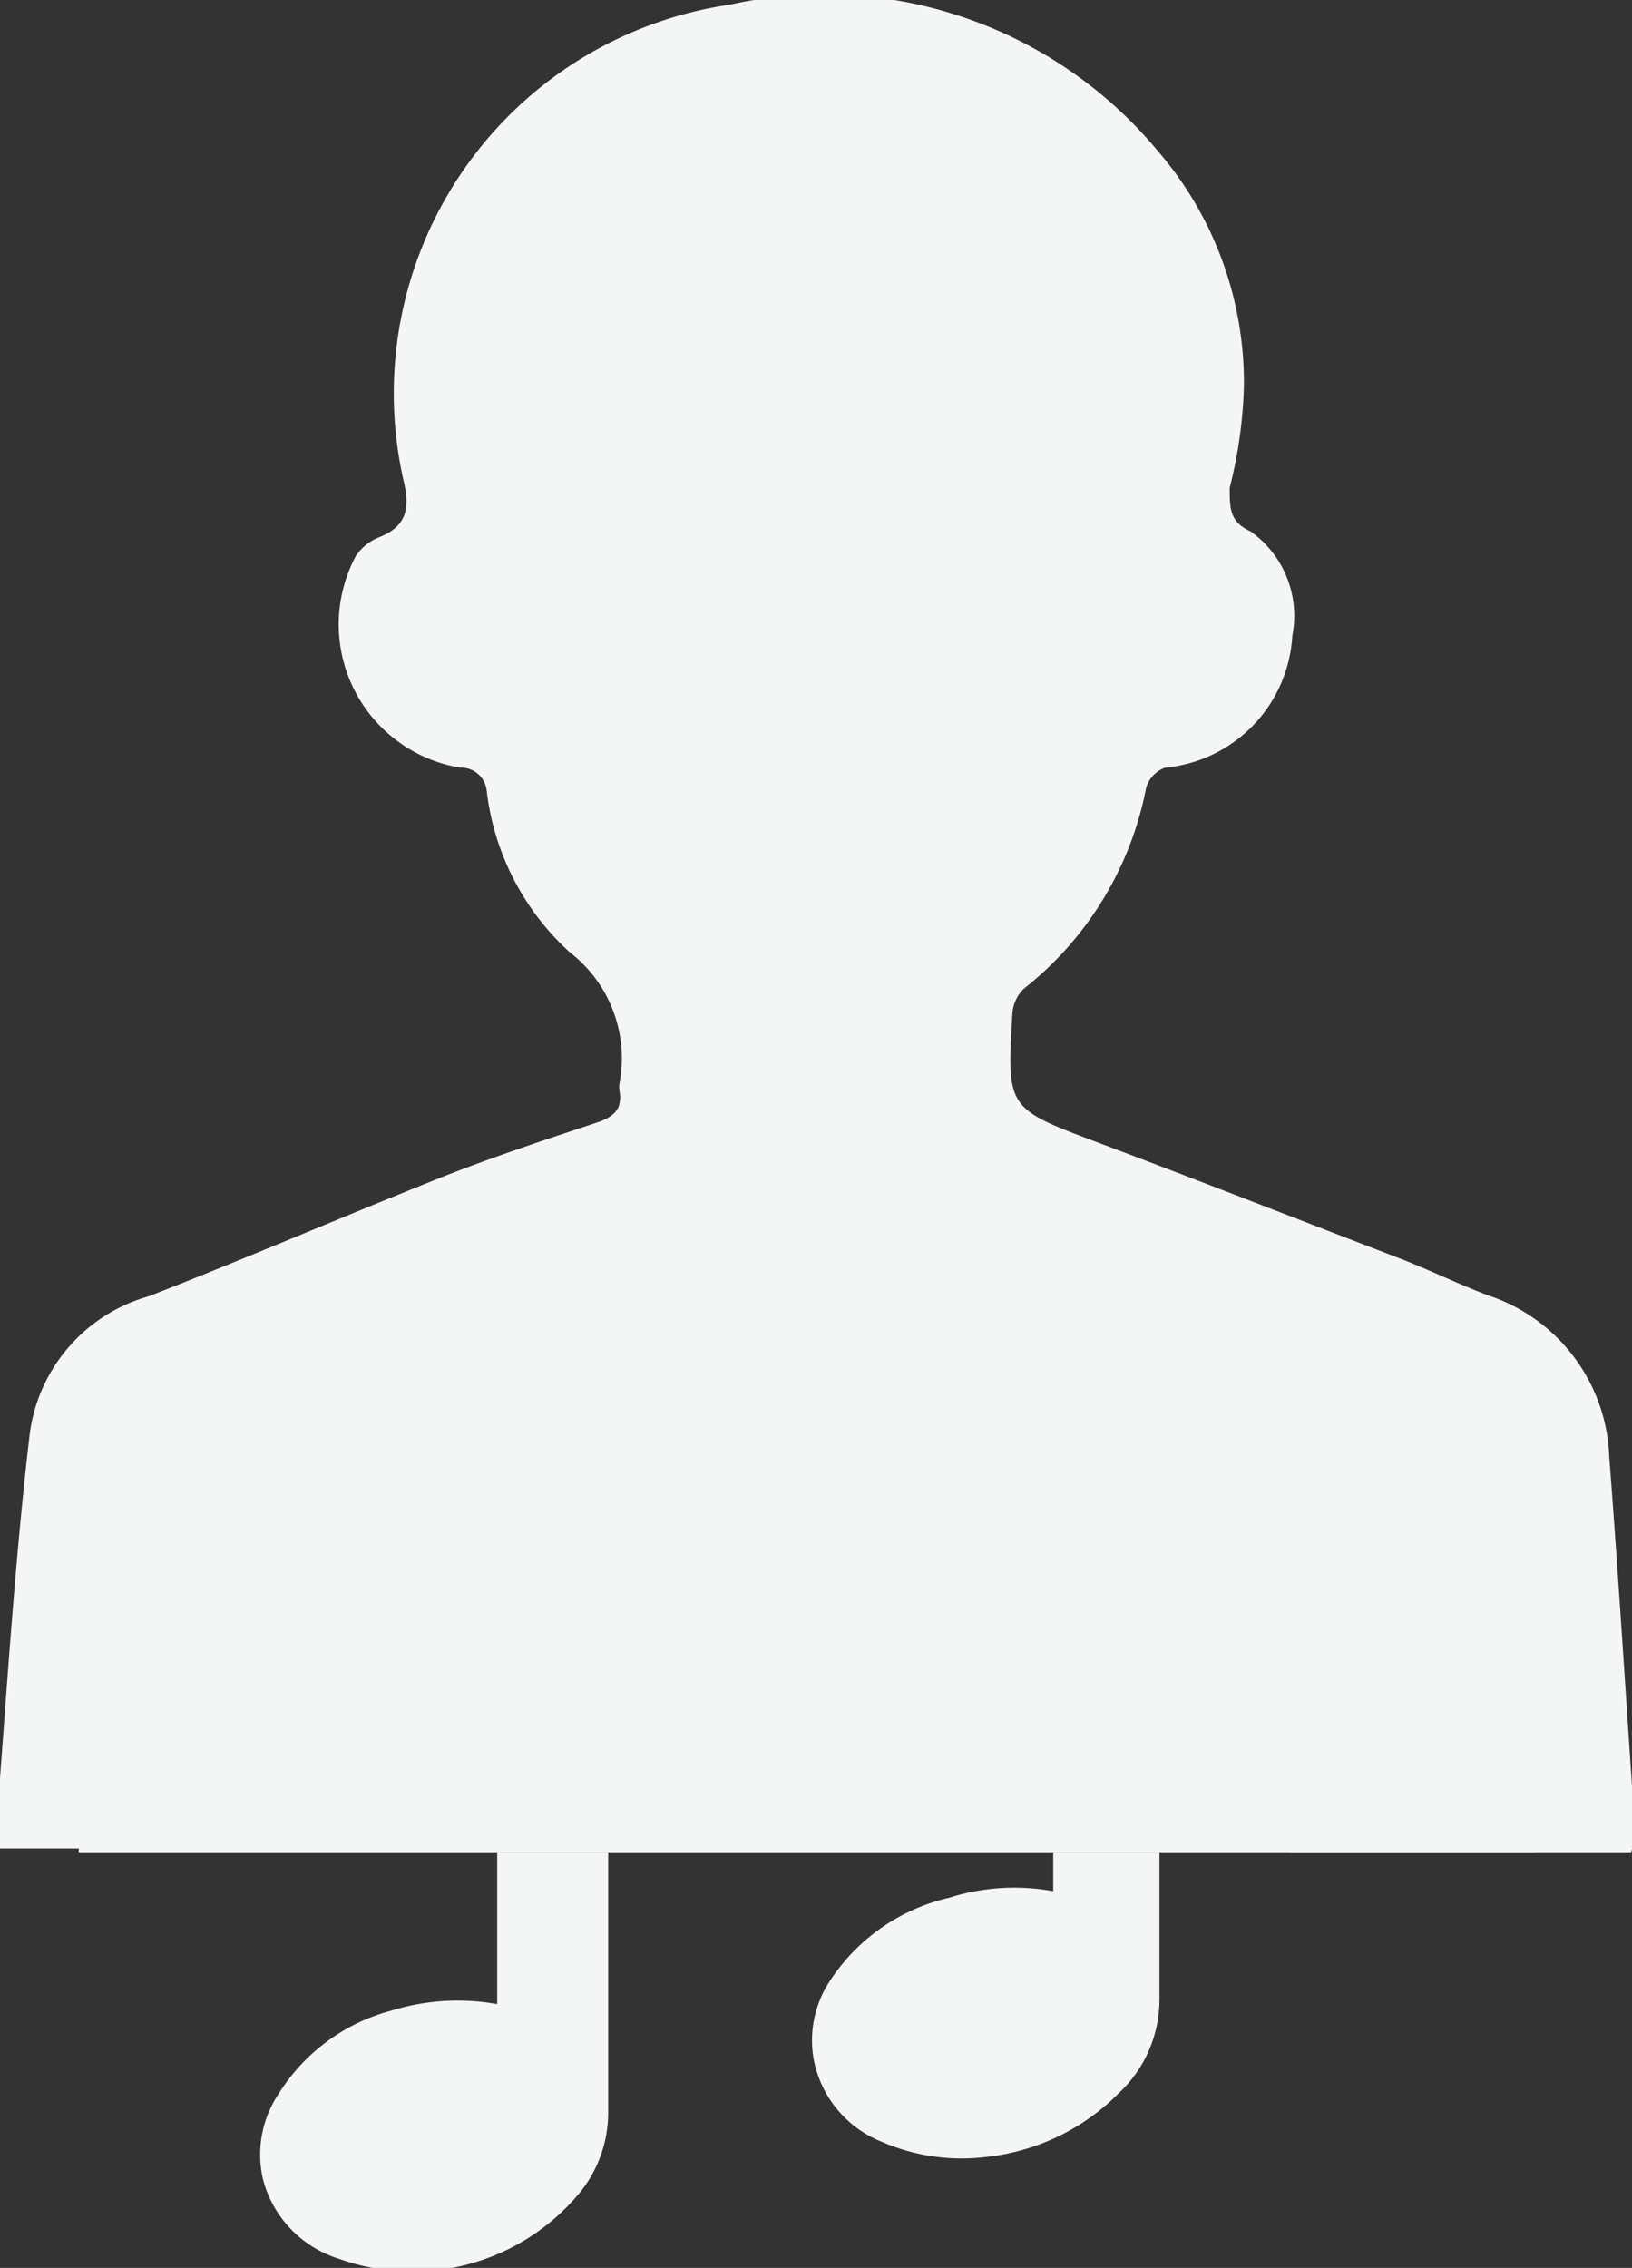 <svg xmlns="http://www.w3.org/2000/svg" xmlns:xlink="http://www.w3.org/1999/xlink" viewBox="0 0 17.2 23.9"><rect x="0" y="0" width="17.2" height="23.9" fill="#333333" stroke="none"/><defs><style>.cls-1{fill:none;}.cls-2{fill:#f4f5f5;}.cls-3{clip-path:url(#clip-path);}</style><clipPath id="clip-path"><path class="cls-1" d="M12.22,13.64v7.42a1.35,1.35,0,0,1-.43,1,2.31,2.31,0,0,1-1.39.67,2.11,2.11,0,0,1-1.11-.16,1.17,1.17,0,0,1-.72-.9,1.14,1.14,0,0,1,.18-.8A2.05,2.05,0,0,1,10,20a2.28,2.28,0,0,1,1.1-.07h0V15.8l-4.69,1v5.47a1.34,1.34,0,0,1-.31.85,2.29,2.29,0,0,1-2.54.68,1.19,1.19,0,0,1-.79-.84,1.15,1.15,0,0,1,.17-.9,2,2,0,0,1,1.18-.87,2.36,2.36,0,0,1,1.12-.07h0v-6l1-.2,4.48-.91,1.39-.29h.08Z"/></clipPath></defs><g id="Layer_2" data-name="Layer 2"><g id="Layer_1-2" data-name="Layer 1"><path class="cls-2" d="M17.19,19.52H13.85l-.25,0c.88-1.77.76-3.38-.94-4.53a3.12,3.12,0,0,0-4.06.38A3.22,3.22,0,0,0,4.43,15c-1.41,1-1.65,2.36-.84,4.48H0c0-.25,0-.49,0-.74.09-1.2.17-2.4.31-3.6a1.74,1.74,0,0,1,1.26-1.48c1-.39,2-.82,3-1.22.57-.23,1.15-.42,1.72-.61.18-.06.27-.14.24-.33a.27.27,0,0,1,0-.09,1.41,1.41,0,0,0-.52-1.37,2.73,2.73,0,0,1-.88-1.7.27.27,0,0,0-.28-.25,1.53,1.53,0,0,1-1.1-2.23A.53.53,0,0,1,4,5.66c.3-.12.32-.32.25-.61a4.14,4.14,0,0,1,3.44-5,4.57,4.57,0,0,1,4.52,1.55,3.74,3.74,0,0,1,.9,2.47,4.84,4.84,0,0,1-.15,1.07c0,.22,0,.36.22.46a1.09,1.09,0,0,1,.44,1.1,1.48,1.48,0,0,1-1.34,1.39.32.32,0,0,0-.2.21,3.55,3.55,0,0,1-1.29,2.12.4.4,0,0,0-.12.26c-.06,1-.06,1,.9,1.36s2.16.83,3.23,1.24c.3.12.59.26.88.37a1.86,1.86,0,0,1,1.28,1.7c.1,1.3.18,2.61.27,3.91A1,1,0,0,1,17.19,19.52Z"/><rect class="cls-2" x="0.83" y="14.12" width="15.34" height="5.4"/><g class="cls-3"><rect class="cls-2" x="0.83" y="19.52" width="15.34" height="4.39"/></g></g></g></svg>